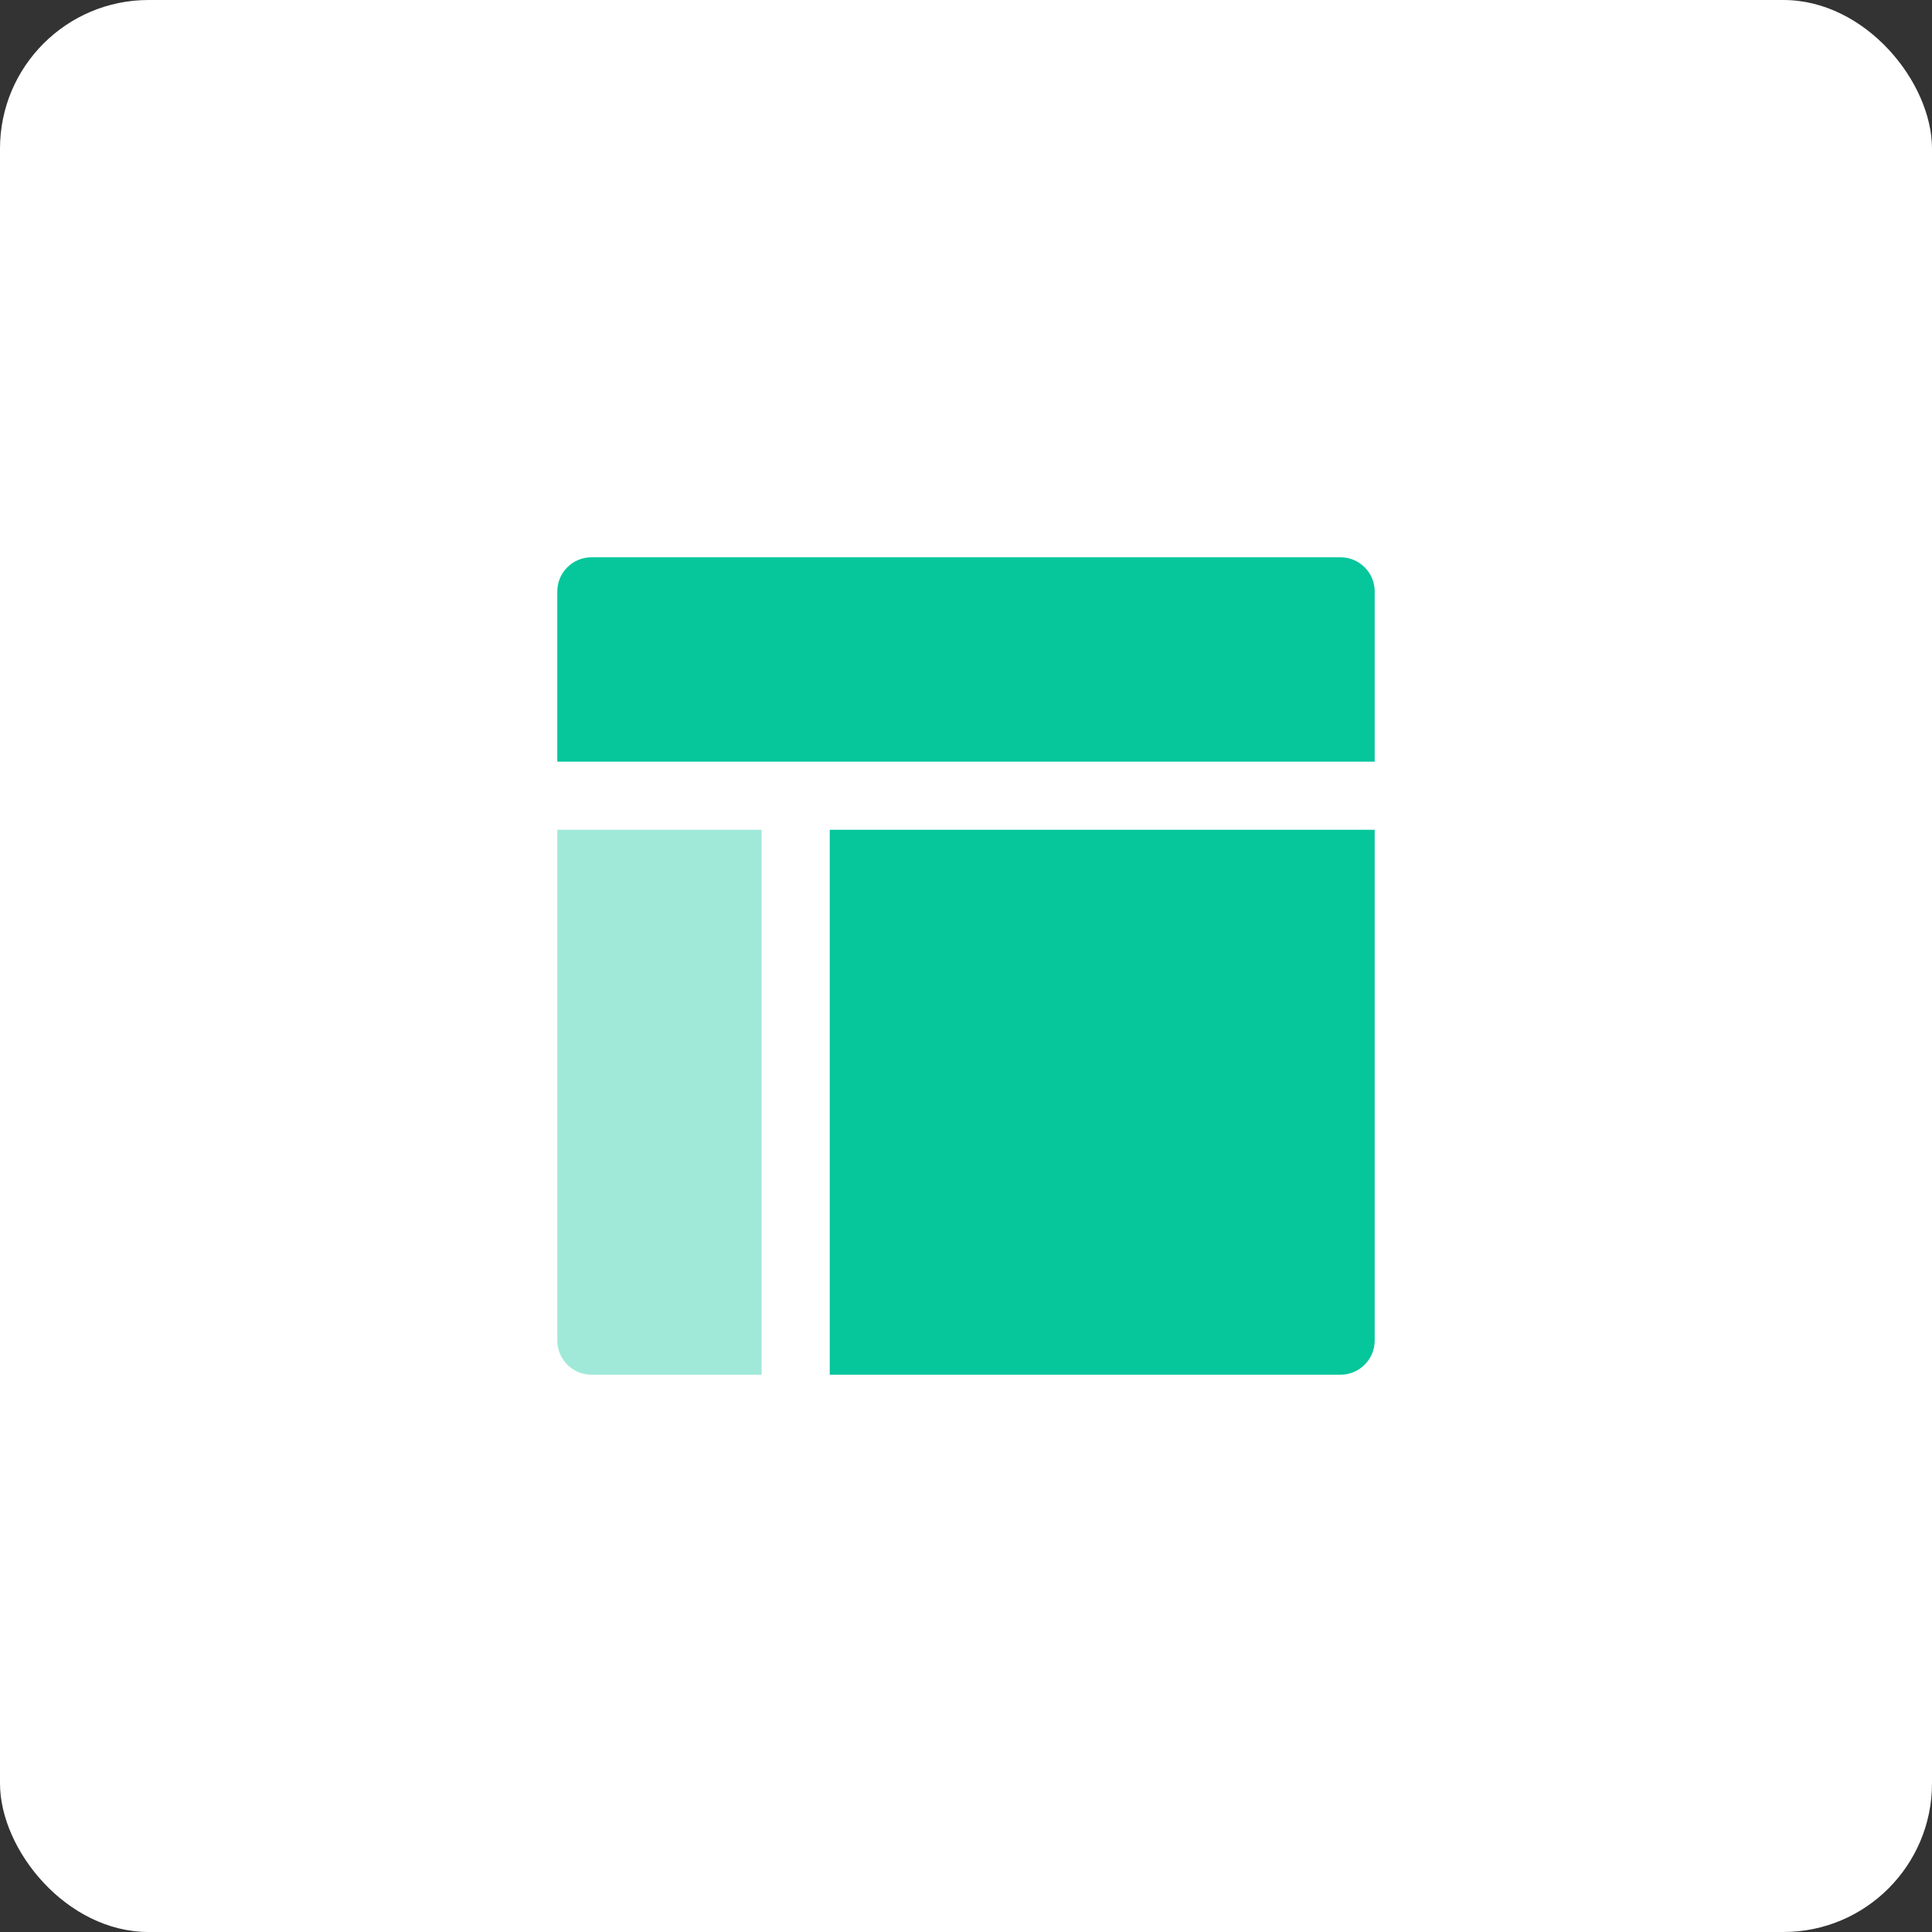 <svg width="52" height="52" viewBox="0 0 52 52" fill="none" xmlns="http://www.w3.org/2000/svg">
<rect x="0" y="0" width="52" height="52" fill="#333333" stroke="none"/>
<rect width="52" height="52" rx="4" fill="white"/>
<path d="M37 20.5H15V15.917C15 15.412 15.412 15 15.917 15H36.083C36.587 15 37 15.412 37 15.917V20.5ZM36.083 37H22.333V22.333H37V36.083C37 36.587 36.587 37 36.083 37Z" fill="#06C69C"/>
<path d="M15.917 37H20.5V22.333H15V36.083C15 36.587 15.412 37 15.917 37Z" fill="#06C69C" fill-opacity="0.38"/>
</svg>
